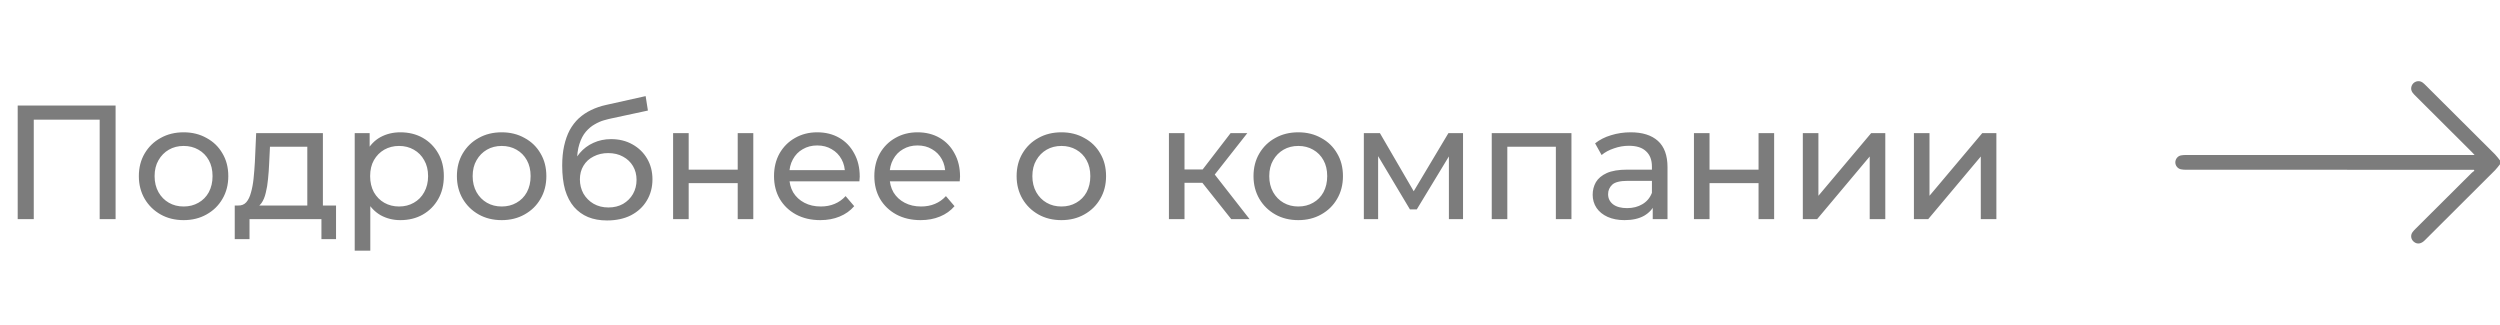 <?xml version="1.0" encoding="UTF-8"?> <svg xmlns="http://www.w3.org/2000/svg" width="308" height="40" viewBox="0 0 308 40" fill="none"> <path d="M2.18 27V13H14.24V27H12.28V14.22L12.76 14.74H3.66L4.16 14.22V27H2.18ZM22.626 27.12C21.559 27.12 20.612 26.887 19.786 26.42C18.959 25.953 18.306 25.313 17.826 24.5C17.346 23.673 17.106 22.74 17.106 21.7C17.106 20.647 17.346 19.713 17.826 18.9C18.306 18.087 18.959 17.453 19.786 17C20.612 16.533 21.559 16.3 22.626 16.3C23.679 16.3 24.619 16.533 25.446 17C26.286 17.453 26.939 18.087 27.406 18.9C27.886 19.7 28.126 20.633 28.126 21.7C28.126 22.753 27.886 23.687 27.406 24.5C26.939 25.313 26.286 25.953 25.446 26.42C24.619 26.887 23.679 27.12 22.626 27.12ZM22.626 25.44C23.306 25.44 23.912 25.287 24.446 24.98C24.992 24.673 25.419 24.24 25.726 23.68C26.032 23.107 26.186 22.447 26.186 21.7C26.186 20.94 26.032 20.287 25.726 19.74C25.419 19.18 24.992 18.747 24.446 18.44C23.912 18.133 23.306 17.98 22.626 17.98C21.946 17.98 21.339 18.133 20.806 18.44C20.272 18.747 19.846 19.18 19.526 19.74C19.206 20.287 19.046 20.94 19.046 21.7C19.046 22.447 19.206 23.107 19.526 23.68C19.846 24.24 20.272 24.673 20.806 24.98C21.339 25.287 21.946 25.44 22.626 25.44ZM37.86 26.1V18.08H33.26L33.16 20.12C33.133 20.787 33.087 21.433 33.02 22.06C32.967 22.673 32.873 23.24 32.74 23.76C32.62 24.28 32.44 24.707 32.2 25.04C31.96 25.373 31.64 25.58 31.24 25.66L29.34 25.32C29.753 25.333 30.087 25.2 30.34 24.92C30.593 24.627 30.787 24.227 30.92 23.72C31.067 23.213 31.174 22.64 31.24 22C31.307 21.347 31.36 20.673 31.4 19.98L31.56 16.4H39.78V26.1H37.86ZM28.92 29.46V25.32H41.4V29.46H39.6V27H30.74V29.46H28.92ZM49.321 27.12C48.441 27.12 47.635 26.92 46.901 26.52C46.181 26.107 45.601 25.5 45.161 24.7C44.735 23.9 44.521 22.9 44.521 21.7C44.521 20.5 44.728 19.5 45.141 18.7C45.568 17.9 46.141 17.3 46.861 16.9C47.595 16.5 48.415 16.3 49.321 16.3C50.361 16.3 51.281 16.527 52.081 16.98C52.881 17.433 53.515 18.067 53.981 18.88C54.448 19.68 54.681 20.62 54.681 21.7C54.681 22.78 54.448 23.727 53.981 24.54C53.515 25.353 52.881 25.987 52.081 26.44C51.281 26.893 50.361 27.12 49.321 27.12ZM43.701 30.88V16.4H45.541V19.26L45.421 21.72L45.621 24.18V30.88H43.701ZM49.161 25.44C49.841 25.44 50.448 25.287 50.981 24.98C51.528 24.673 51.955 24.24 52.261 23.68C52.581 23.107 52.741 22.447 52.741 21.7C52.741 20.94 52.581 20.287 52.261 19.74C51.955 19.18 51.528 18.747 50.981 18.44C50.448 18.133 49.841 17.98 49.161 17.98C48.495 17.98 47.888 18.133 47.341 18.44C46.808 18.747 46.381 19.18 46.061 19.74C45.755 20.287 45.601 20.94 45.601 21.7C45.601 22.447 45.755 23.107 46.061 23.68C46.381 24.24 46.808 24.673 47.341 24.98C47.888 25.287 48.495 25.44 49.161 25.44ZM61.811 27.12C60.744 27.12 59.798 26.887 58.971 26.42C58.144 25.953 57.491 25.313 57.011 24.5C56.531 23.673 56.291 22.74 56.291 21.7C56.291 20.647 56.531 19.713 57.011 18.9C57.491 18.087 58.144 17.453 58.971 17C59.798 16.533 60.744 16.3 61.811 16.3C62.864 16.3 63.804 16.533 64.631 17C65.471 17.453 66.124 18.087 66.591 18.9C67.071 19.7 67.311 20.633 67.311 21.7C67.311 22.753 67.071 23.687 66.591 24.5C66.124 25.313 65.471 25.953 64.631 26.42C63.804 26.887 62.864 27.12 61.811 27.12ZM61.811 25.44C62.491 25.44 63.098 25.287 63.631 24.98C64.178 24.673 64.604 24.24 64.911 23.68C65.218 23.107 65.371 22.447 65.371 21.7C65.371 20.94 65.218 20.287 64.911 19.74C64.604 19.18 64.178 18.747 63.631 18.44C63.098 18.133 62.491 17.98 61.811 17.98C61.131 17.98 60.524 18.133 59.991 18.44C59.458 18.747 59.031 19.18 58.711 19.74C58.391 20.287 58.231 20.94 58.231 21.7C58.231 22.447 58.391 23.107 58.711 23.68C59.031 24.24 59.458 24.673 59.991 24.98C60.524 25.287 61.131 25.44 61.811 25.44ZM74.783 27.16C73.903 27.16 73.123 27.02 72.443 26.74C71.777 26.46 71.203 26.047 70.723 25.5C70.243 24.94 69.877 24.24 69.623 23.4C69.383 22.547 69.263 21.547 69.263 20.4C69.263 19.493 69.343 18.68 69.503 17.96C69.663 17.24 69.89 16.6 70.183 16.04C70.49 15.48 70.863 14.993 71.303 14.58C71.757 14.167 72.263 13.827 72.823 13.56C73.397 13.28 74.023 13.067 74.703 12.92L79.543 11.84L79.823 13.62L75.363 14.58C75.097 14.633 74.777 14.713 74.403 14.82C74.03 14.927 73.65 15.093 73.263 15.32C72.877 15.533 72.517 15.833 72.183 16.22C71.85 16.607 71.583 17.113 71.383 17.74C71.183 18.353 71.083 19.113 71.083 20.02C71.083 20.273 71.09 20.467 71.103 20.6C71.117 20.733 71.13 20.867 71.143 21C71.17 21.133 71.19 21.333 71.203 21.6L70.403 20.78C70.617 20.047 70.957 19.407 71.423 18.86C71.89 18.313 72.45 17.893 73.103 17.6C73.77 17.293 74.497 17.14 75.283 17.14C76.27 17.14 77.143 17.353 77.903 17.78C78.677 18.207 79.283 18.793 79.723 19.54C80.163 20.287 80.383 21.14 80.383 22.1C80.383 23.073 80.15 23.947 79.683 24.72C79.23 25.48 78.583 26.08 77.743 26.52C76.903 26.947 75.917 27.16 74.783 27.16ZM74.963 25.56C75.643 25.56 76.243 25.413 76.763 25.12C77.283 24.813 77.69 24.407 77.983 23.9C78.277 23.38 78.423 22.8 78.423 22.16C78.423 21.52 78.277 20.953 77.983 20.46C77.69 19.967 77.283 19.58 76.763 19.3C76.243 19.007 75.63 18.86 74.923 18.86C74.257 18.86 73.657 19 73.123 19.28C72.59 19.547 72.177 19.927 71.883 20.42C71.59 20.9 71.443 21.46 71.443 22.1C71.443 22.74 71.59 23.327 71.883 23.86C72.19 24.38 72.603 24.793 73.123 25.1C73.657 25.407 74.27 25.56 74.963 25.56ZM82.926 27V16.4H84.846V20.9H90.886V16.4H92.806V27H90.886V22.56H84.846V27H82.926ZM101.059 27.12C99.926 27.12 98.926 26.887 98.059 26.42C97.206 25.953 96.539 25.313 96.059 24.5C95.592 23.687 95.359 22.753 95.359 21.7C95.359 20.647 95.586 19.713 96.039 18.9C96.506 18.087 97.139 17.453 97.939 17C98.752 16.533 99.666 16.3 100.679 16.3C101.706 16.3 102.612 16.527 103.399 16.98C104.186 17.433 104.799 18.073 105.239 18.9C105.692 19.713 105.919 20.667 105.919 21.76C105.919 21.84 105.912 21.933 105.899 22.04C105.899 22.147 105.892 22.247 105.879 22.34H96.859V20.96H104.879L104.099 21.44C104.112 20.76 103.972 20.153 103.679 19.62C103.386 19.087 102.979 18.673 102.459 18.38C101.952 18.073 101.359 17.92 100.679 17.92C100.012 17.92 99.419 18.073 98.899 18.38C98.379 18.673 97.972 19.093 97.679 19.64C97.386 20.173 97.239 20.787 97.239 21.48V21.8C97.239 22.507 97.399 23.14 97.719 23.7C98.052 24.247 98.512 24.673 99.099 24.98C99.686 25.287 100.359 25.44 101.119 25.44C101.746 25.44 102.312 25.333 102.819 25.12C103.339 24.907 103.792 24.587 104.179 24.16L105.239 25.4C104.759 25.96 104.159 26.387 103.439 26.68C102.732 26.973 101.939 27.12 101.059 27.12ZM113.418 27.12C112.284 27.12 111.284 26.887 110.418 26.42C109.564 25.953 108.898 25.313 108.418 24.5C107.951 23.687 107.718 22.753 107.718 21.7C107.718 20.647 107.944 19.713 108.398 18.9C108.864 18.087 109.498 17.453 110.298 17C111.111 16.533 112.024 16.3 113.038 16.3C114.064 16.3 114.971 16.527 115.758 16.98C116.544 17.433 117.158 18.073 117.598 18.9C118.051 19.713 118.278 20.667 118.278 21.76C118.278 21.84 118.271 21.933 118.258 22.04C118.258 22.147 118.251 22.247 118.238 22.34H109.218V20.96H117.238L116.458 21.44C116.471 20.76 116.331 20.153 116.038 19.62C115.744 19.087 115.338 18.673 114.818 18.38C114.311 18.073 113.718 17.92 113.038 17.92C112.371 17.92 111.778 18.073 111.258 18.38C110.738 18.673 110.331 19.093 110.038 19.64C109.744 20.173 109.598 20.787 109.598 21.48V21.8C109.598 22.507 109.758 23.14 110.078 23.7C110.411 24.247 110.871 24.673 111.458 24.98C112.044 25.287 112.718 25.44 113.478 25.44C114.104 25.44 114.671 25.333 115.178 25.12C115.698 24.907 116.151 24.587 116.538 24.16L117.598 25.4C117.118 25.96 116.518 26.387 115.798 26.68C115.091 26.973 114.298 27.12 113.418 27.12ZM130.767 27.12C129.701 27.12 128.754 26.887 127.927 26.42C127.101 25.953 126.447 25.313 125.967 24.5C125.487 23.673 125.247 22.74 125.247 21.7C125.247 20.647 125.487 19.713 125.967 18.9C126.447 18.087 127.101 17.453 127.927 17C128.754 16.533 129.701 16.3 130.767 16.3C131.821 16.3 132.761 16.533 133.587 17C134.427 17.453 135.081 18.087 135.547 18.9C136.027 19.7 136.267 20.633 136.267 21.7C136.267 22.753 136.027 23.687 135.547 24.5C135.081 25.313 134.427 25.953 133.587 26.42C132.761 26.887 131.821 27.12 130.767 27.12ZM130.767 25.44C131.447 25.44 132.054 25.287 132.587 24.98C133.134 24.673 133.561 24.24 133.867 23.68C134.174 23.107 134.327 22.447 134.327 21.7C134.327 20.94 134.174 20.287 133.867 19.74C133.561 19.18 133.134 18.747 132.587 18.44C132.054 18.133 131.447 17.98 130.767 17.98C130.087 17.98 129.481 18.133 128.947 18.44C128.414 18.747 127.987 19.18 127.667 19.74C127.347 20.287 127.187 20.94 127.187 21.7C127.187 22.447 127.347 23.107 127.667 23.68C127.987 24.24 128.414 24.673 128.947 24.98C129.481 25.287 130.087 25.44 130.767 25.44ZM151.691 27L147.591 21.84L149.171 20.88L153.951 27H151.691ZM144.011 27V16.4H145.931V27H144.011ZM145.351 22.52V20.88H148.851V22.52H145.351ZM149.331 21.92L147.551 21.68L151.611 16.4H153.671L149.331 21.92ZM159.952 27.12C158.886 27.12 157.939 26.887 157.112 26.42C156.286 25.953 155.632 25.313 155.152 24.5C154.672 23.673 154.432 22.74 154.432 21.7C154.432 20.647 154.672 19.713 155.152 18.9C155.632 18.087 156.286 17.453 157.112 17C157.939 16.533 158.886 16.3 159.952 16.3C161.006 16.3 161.946 16.533 162.772 17C163.612 17.453 164.266 18.087 164.732 18.9C165.212 19.7 165.452 20.633 165.452 21.7C165.452 22.753 165.212 23.687 164.732 24.5C164.266 25.313 163.612 25.953 162.772 26.42C161.946 26.887 161.006 27.12 159.952 27.12ZM159.952 25.44C160.632 25.44 161.239 25.287 161.772 24.98C162.319 24.673 162.746 24.24 163.052 23.68C163.359 23.107 163.512 22.447 163.512 21.7C163.512 20.94 163.359 20.287 163.052 19.74C162.746 19.18 162.319 18.747 161.772 18.44C161.239 18.133 160.632 17.98 159.952 17.98C159.272 17.98 158.666 18.133 158.132 18.44C157.599 18.747 157.172 19.18 156.852 19.74C156.532 20.287 156.372 20.94 156.372 21.7C156.372 22.447 156.532 23.107 156.852 23.68C157.172 24.24 157.599 24.673 158.132 24.98C158.666 25.287 159.272 25.44 159.952 25.44ZM168.025 27V16.4H170.005L174.565 24.24H173.765L178.445 16.4H180.245V27H178.505V18.56L178.825 18.74L174.545 25.8H173.705L169.405 18.6L169.785 18.52V27H168.025ZM183.782 27V16.4H193.602V27H191.682V17.6L192.142 18.08H185.242L185.702 17.6V27H183.782ZM203.617 27V24.76L203.517 24.34V20.52C203.517 19.707 203.277 19.08 202.797 18.64C202.33 18.187 201.624 17.96 200.677 17.96C200.05 17.96 199.437 18.067 198.837 18.28C198.237 18.48 197.73 18.753 197.317 19.1L196.517 17.66C197.064 17.22 197.717 16.887 198.477 16.66C199.25 16.42 200.057 16.3 200.897 16.3C202.35 16.3 203.47 16.653 204.257 17.36C205.044 18.067 205.437 19.147 205.437 20.6V27H203.617ZM200.137 27.12C199.35 27.12 198.657 26.987 198.057 26.72C197.47 26.453 197.017 26.087 196.697 25.62C196.377 25.14 196.217 24.6 196.217 24C196.217 23.427 196.35 22.907 196.617 22.44C196.897 21.973 197.344 21.6 197.957 21.32C198.584 21.04 199.424 20.9 200.477 20.9H203.837V22.28H200.557C199.597 22.28 198.95 22.44 198.617 22.76C198.284 23.08 198.117 23.467 198.117 23.92C198.117 24.44 198.324 24.86 198.737 25.18C199.15 25.487 199.724 25.64 200.457 25.64C201.177 25.64 201.804 25.48 202.337 25.16C202.884 24.84 203.277 24.373 203.517 23.76L203.897 25.08C203.644 25.707 203.197 26.207 202.557 26.58C201.917 26.94 201.11 27.12 200.137 27.12ZM208.694 27V16.4H210.614V20.9H216.654V16.4H218.574V27H216.654V22.56H210.614V27H208.694ZM222.108 27V16.4H224.028V24.12L230.528 16.4H232.268V27H230.348V19.28L223.868 27H222.108ZM235.794 27V16.4H237.714V24.12L244.214 16.4H245.954V27H244.034V19.28L237.554 27H235.794Z" fill="#7C7C7C"></path> <path d="M308 20.232C307.797 20.481 307.614 20.749 307.388 20.975C304.501 23.86 301.61 26.739 298.718 29.619C298.279 30.055 297.797 30.119 297.4 29.8C297.017 29.493 296.941 28.983 297.232 28.589C297.348 28.434 297.487 28.295 297.625 28.157C299.917 25.872 302.209 23.588 304.503 21.307C304.603 21.207 304.727 21.131 304.839 21.044C304.82 21.002 304.803 20.959 304.784 20.916C304.626 20.916 304.467 20.916 304.308 20.916C292.653 20.916 280.999 20.916 269.346 20.914C269.127 20.914 268.903 20.902 268.688 20.858C268.278 20.773 267.989 20.387 268 19.983C268.013 19.586 268.297 19.224 268.689 19.146C268.904 19.103 269.128 19.094 269.348 19.094C280.988 19.092 292.63 19.092 304.271 19.092H304.869C304.699 18.912 304.6 18.802 304.496 18.698C302.15 16.357 299.804 14.015 297.455 11.678C297.139 11.363 296.945 11.021 297.123 10.565C297.329 10.038 297.986 9.83 298.449 10.156C298.607 10.267 298.745 10.409 298.883 10.546C301.72 13.369 304.558 16.192 307.389 19.022C307.615 19.248 307.797 19.517 307.999 19.765V20.232H308Z" fill="#7C7C7C"></path> </svg> 